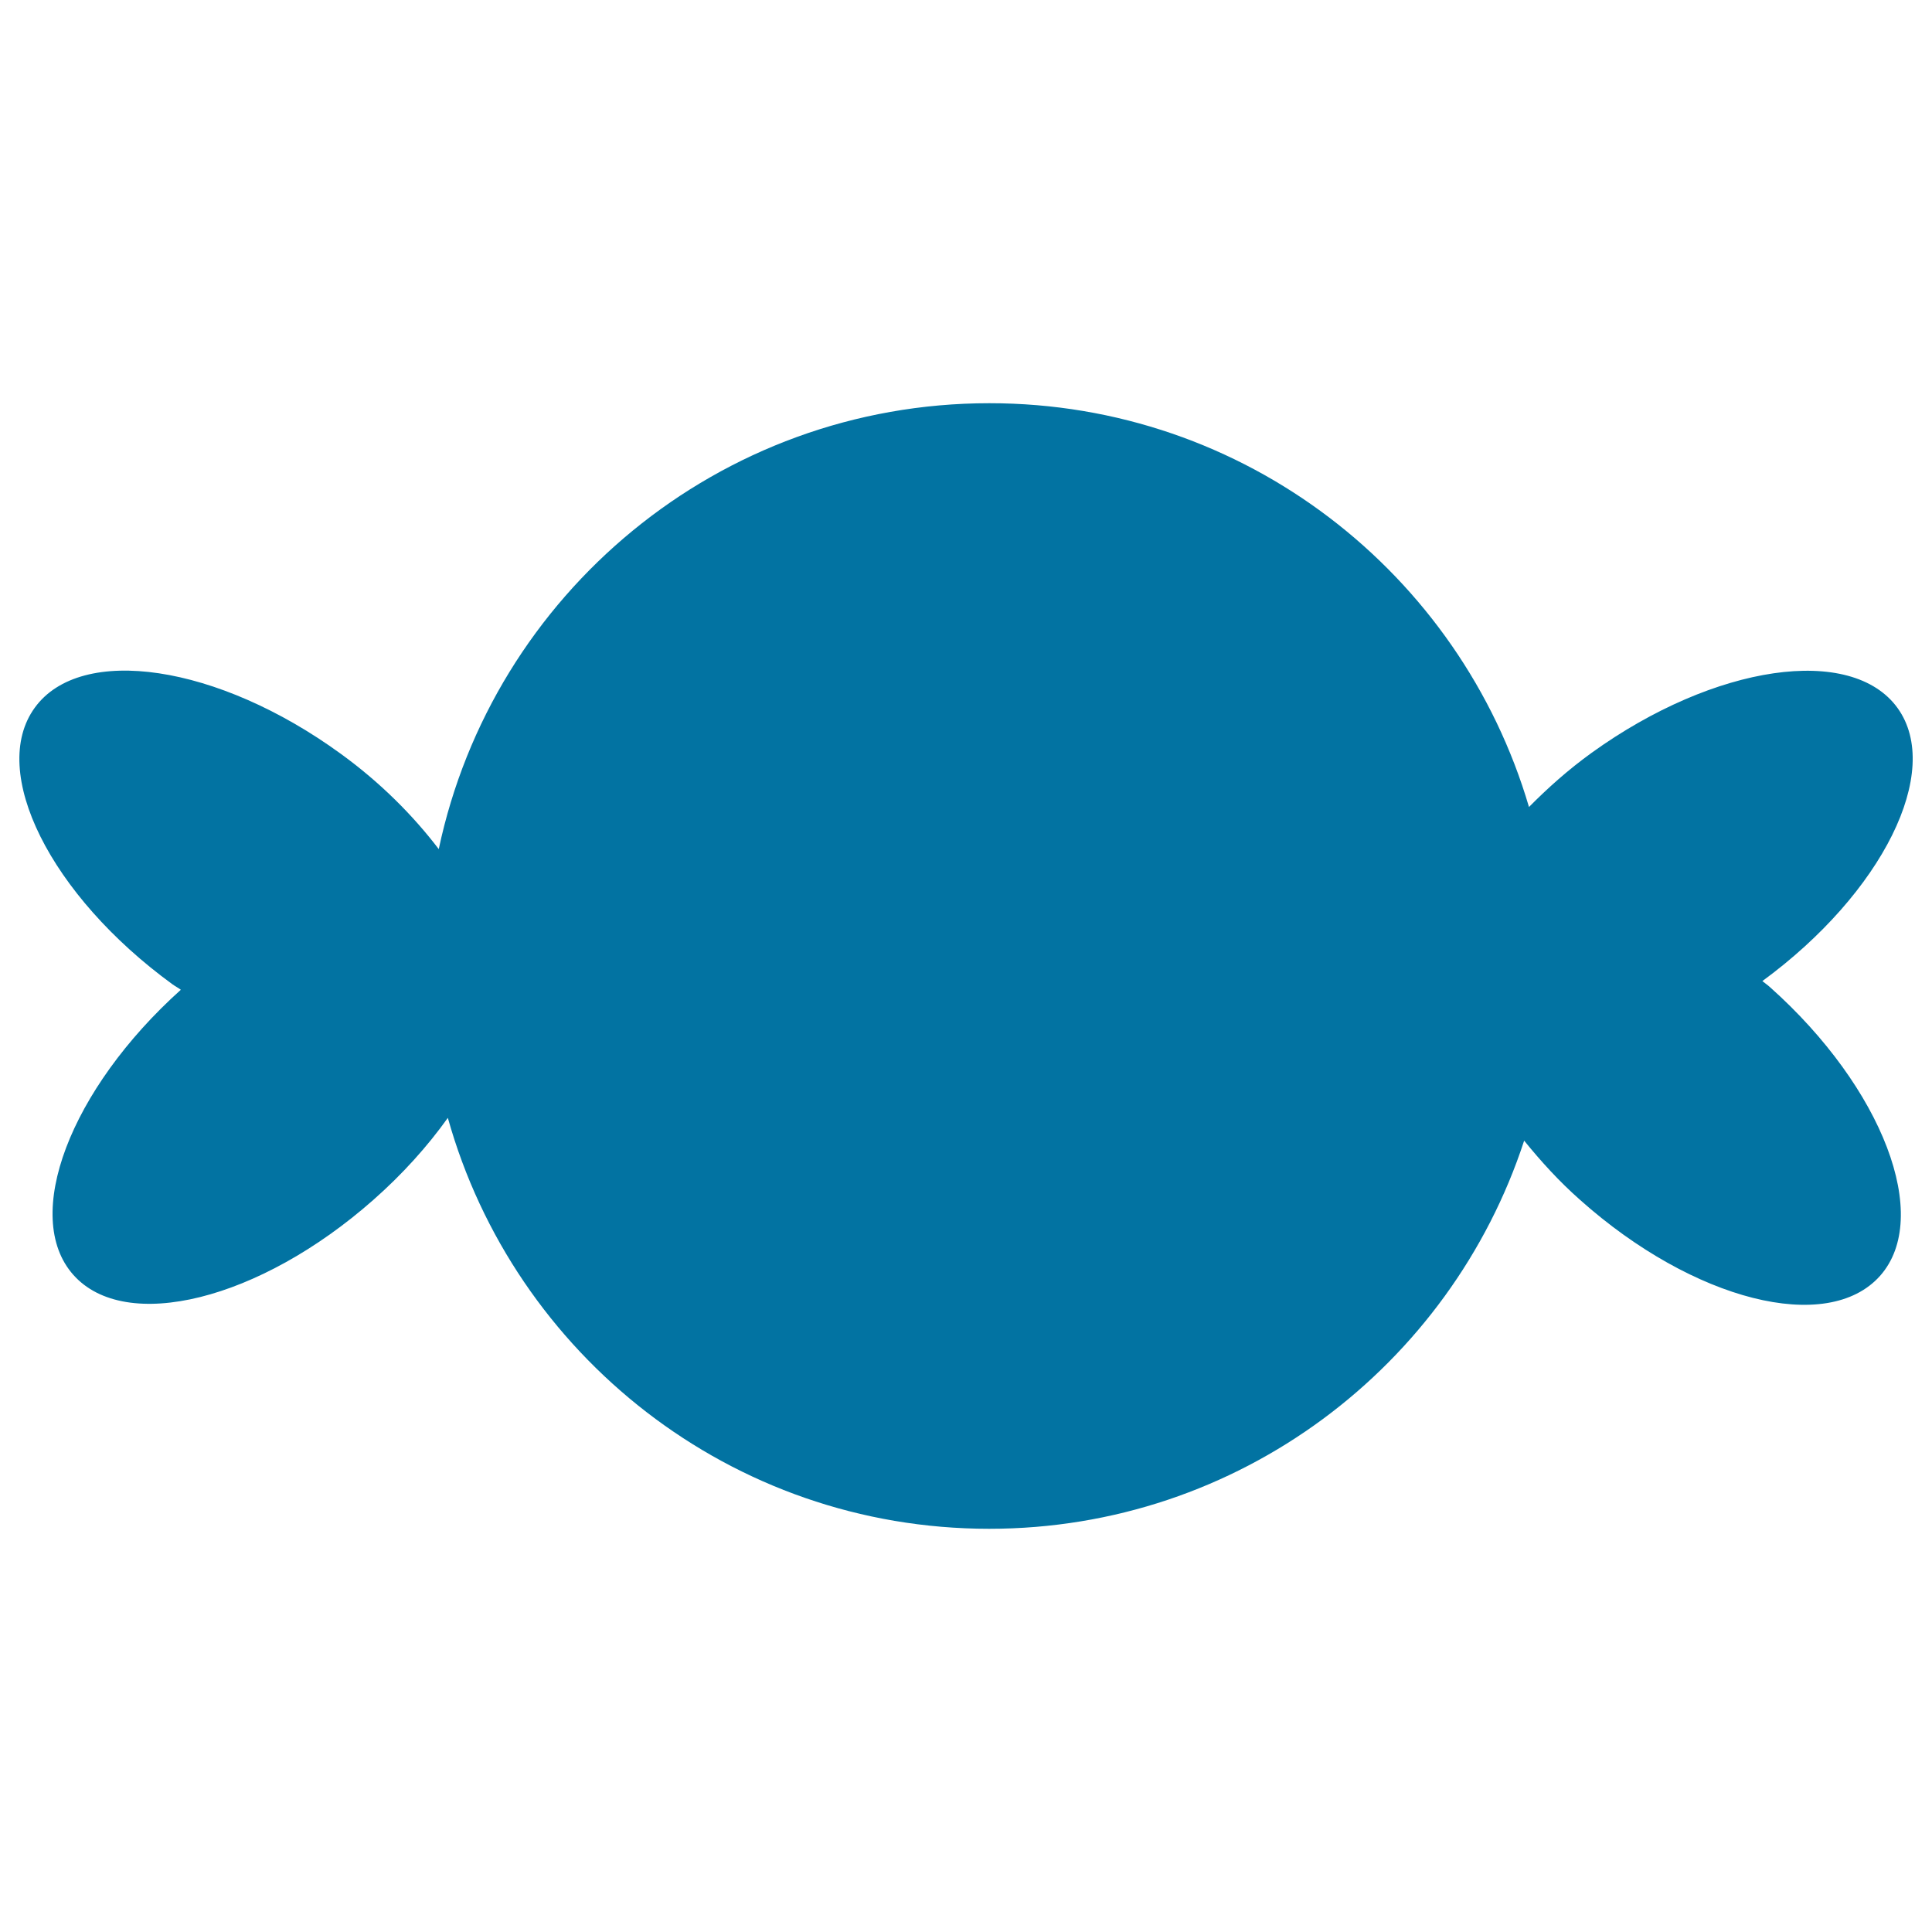 <svg xmlns="http://www.w3.org/2000/svg" viewBox="0 0 1000 1000" style="fill:#0273a2">
<title>Candy SVG icon</title>
<g><g id="b82_candy"><path d="M916.2,511c-1.3-1.2-2.7-2.1-4-3.2c62.2-45.6,93.5-108.6,70-141.3c-23.8-33-94.7-22.7-158.3,23.1c-12.2,8.8-22.8,18.3-32.5,28.1c-35.5-120.8-147-209-279.3-209c-140.1,0-257.1,98.9-285,230.8c-13.2-17.3-30.1-34.4-50.8-49.4C112.8,343.9,41.9,333.3,18,366.3c-24,33,8,97.1,71.3,143.2c1.4,1,2.8,1.7,4.3,2.8c-57.4,51.6-82.4,117.3-55.7,147.5c27,30.5,96.5,13.2,155.3-38.7c15.2-13.4,28.1-27.8,38.6-42.5C266.1,701.2,378.4,791.3,512,791.3c129.3,0,238.8-84.4,276.9-200.9c8.6,10.6,18,21,29.1,30.8c58.5,52.1,127.9,69.7,155.1,39.2C1000.1,630,974.6,563.1,916.2,511z"/></g><g id="Capa_1_102_"></g></g>
</svg>